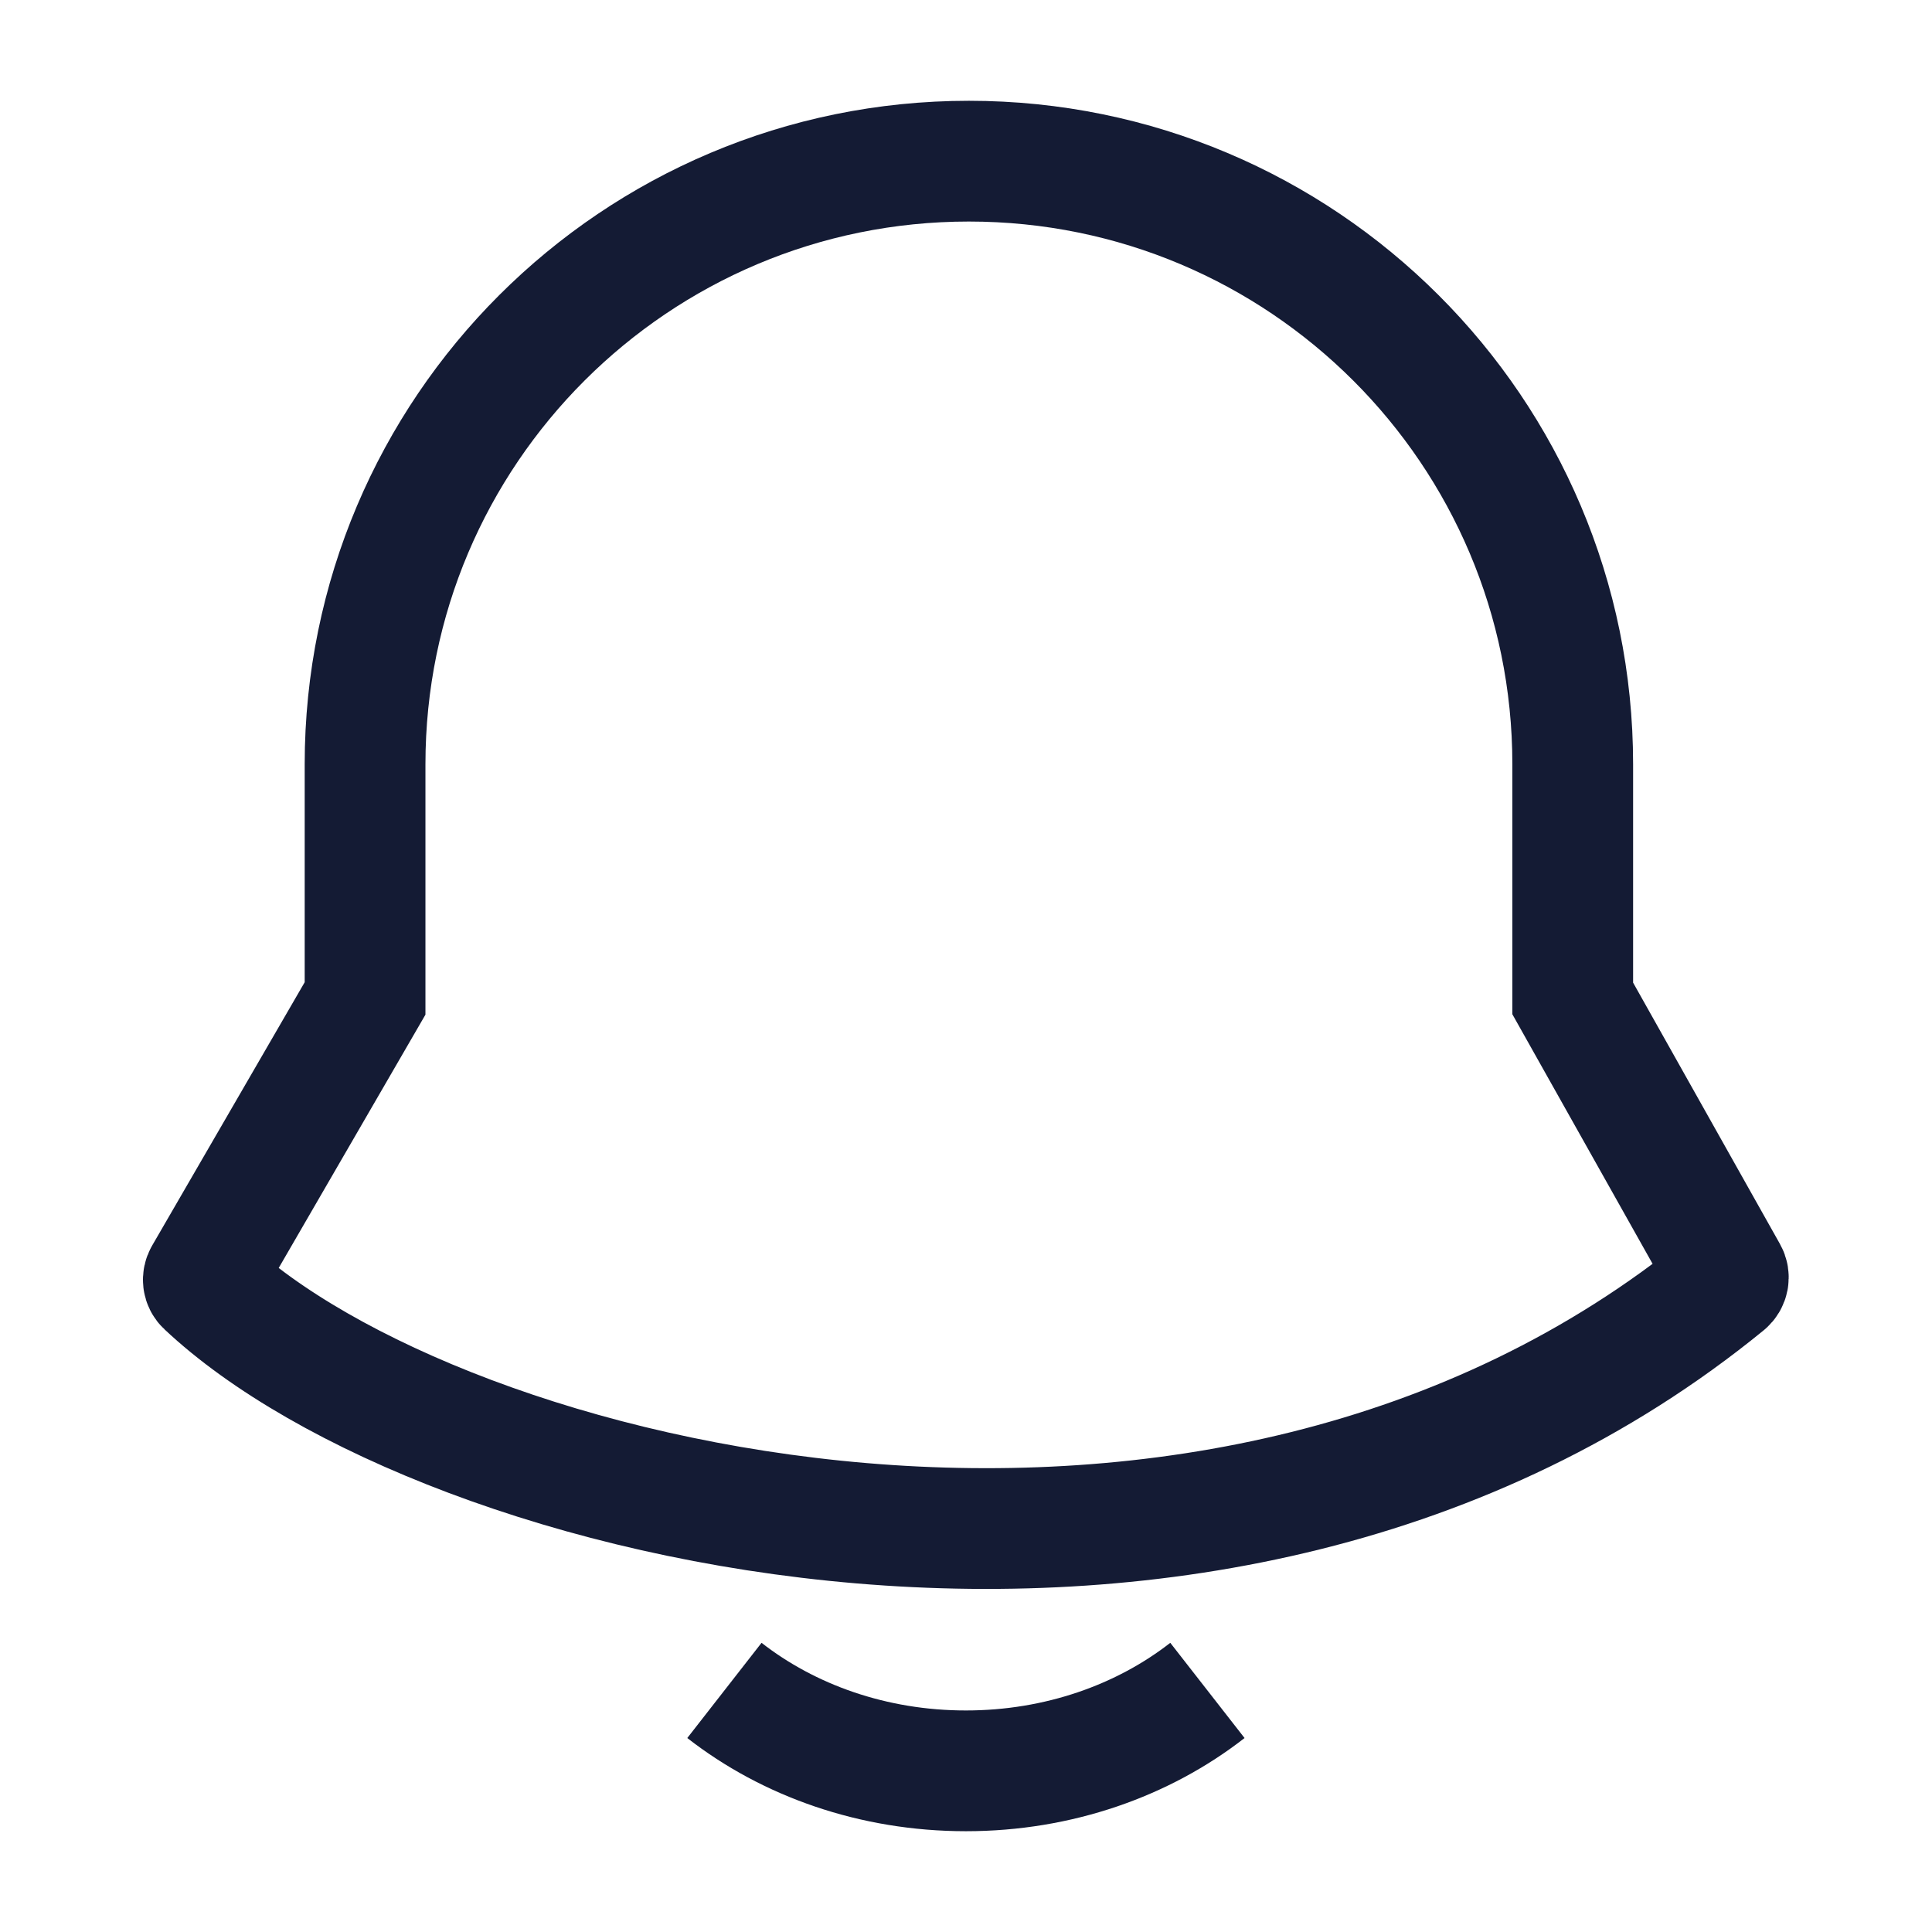 <svg width="24" height="24" viewBox="0 0 24 24" fill="none" xmlns="http://www.w3.org/2000/svg">
<path d="M8.999 20.999C9.795 21.62 10.846 21.998 11.999 21.998C13.151 21.998 14.203 21.62 14.999 20.999" stroke="#141B34" stroke-width="1.5" stroke-linejoin="round"/>
<path d="M19.537 12.403V9.494C19.537 5.357 16.179 2.002 12.036 2.002C7.893 2.002 4.535 5.357 4.535 9.494V12.403L2.54 15.847C2.517 15.886 2.522 15.935 2.556 15.966C5.458 18.698 15.095 21.125 21.433 15.946C21.471 15.915 21.481 15.862 21.457 15.82L19.537 12.403Z" stroke="#141B34" stroke-width="1.5"/>
</svg>
